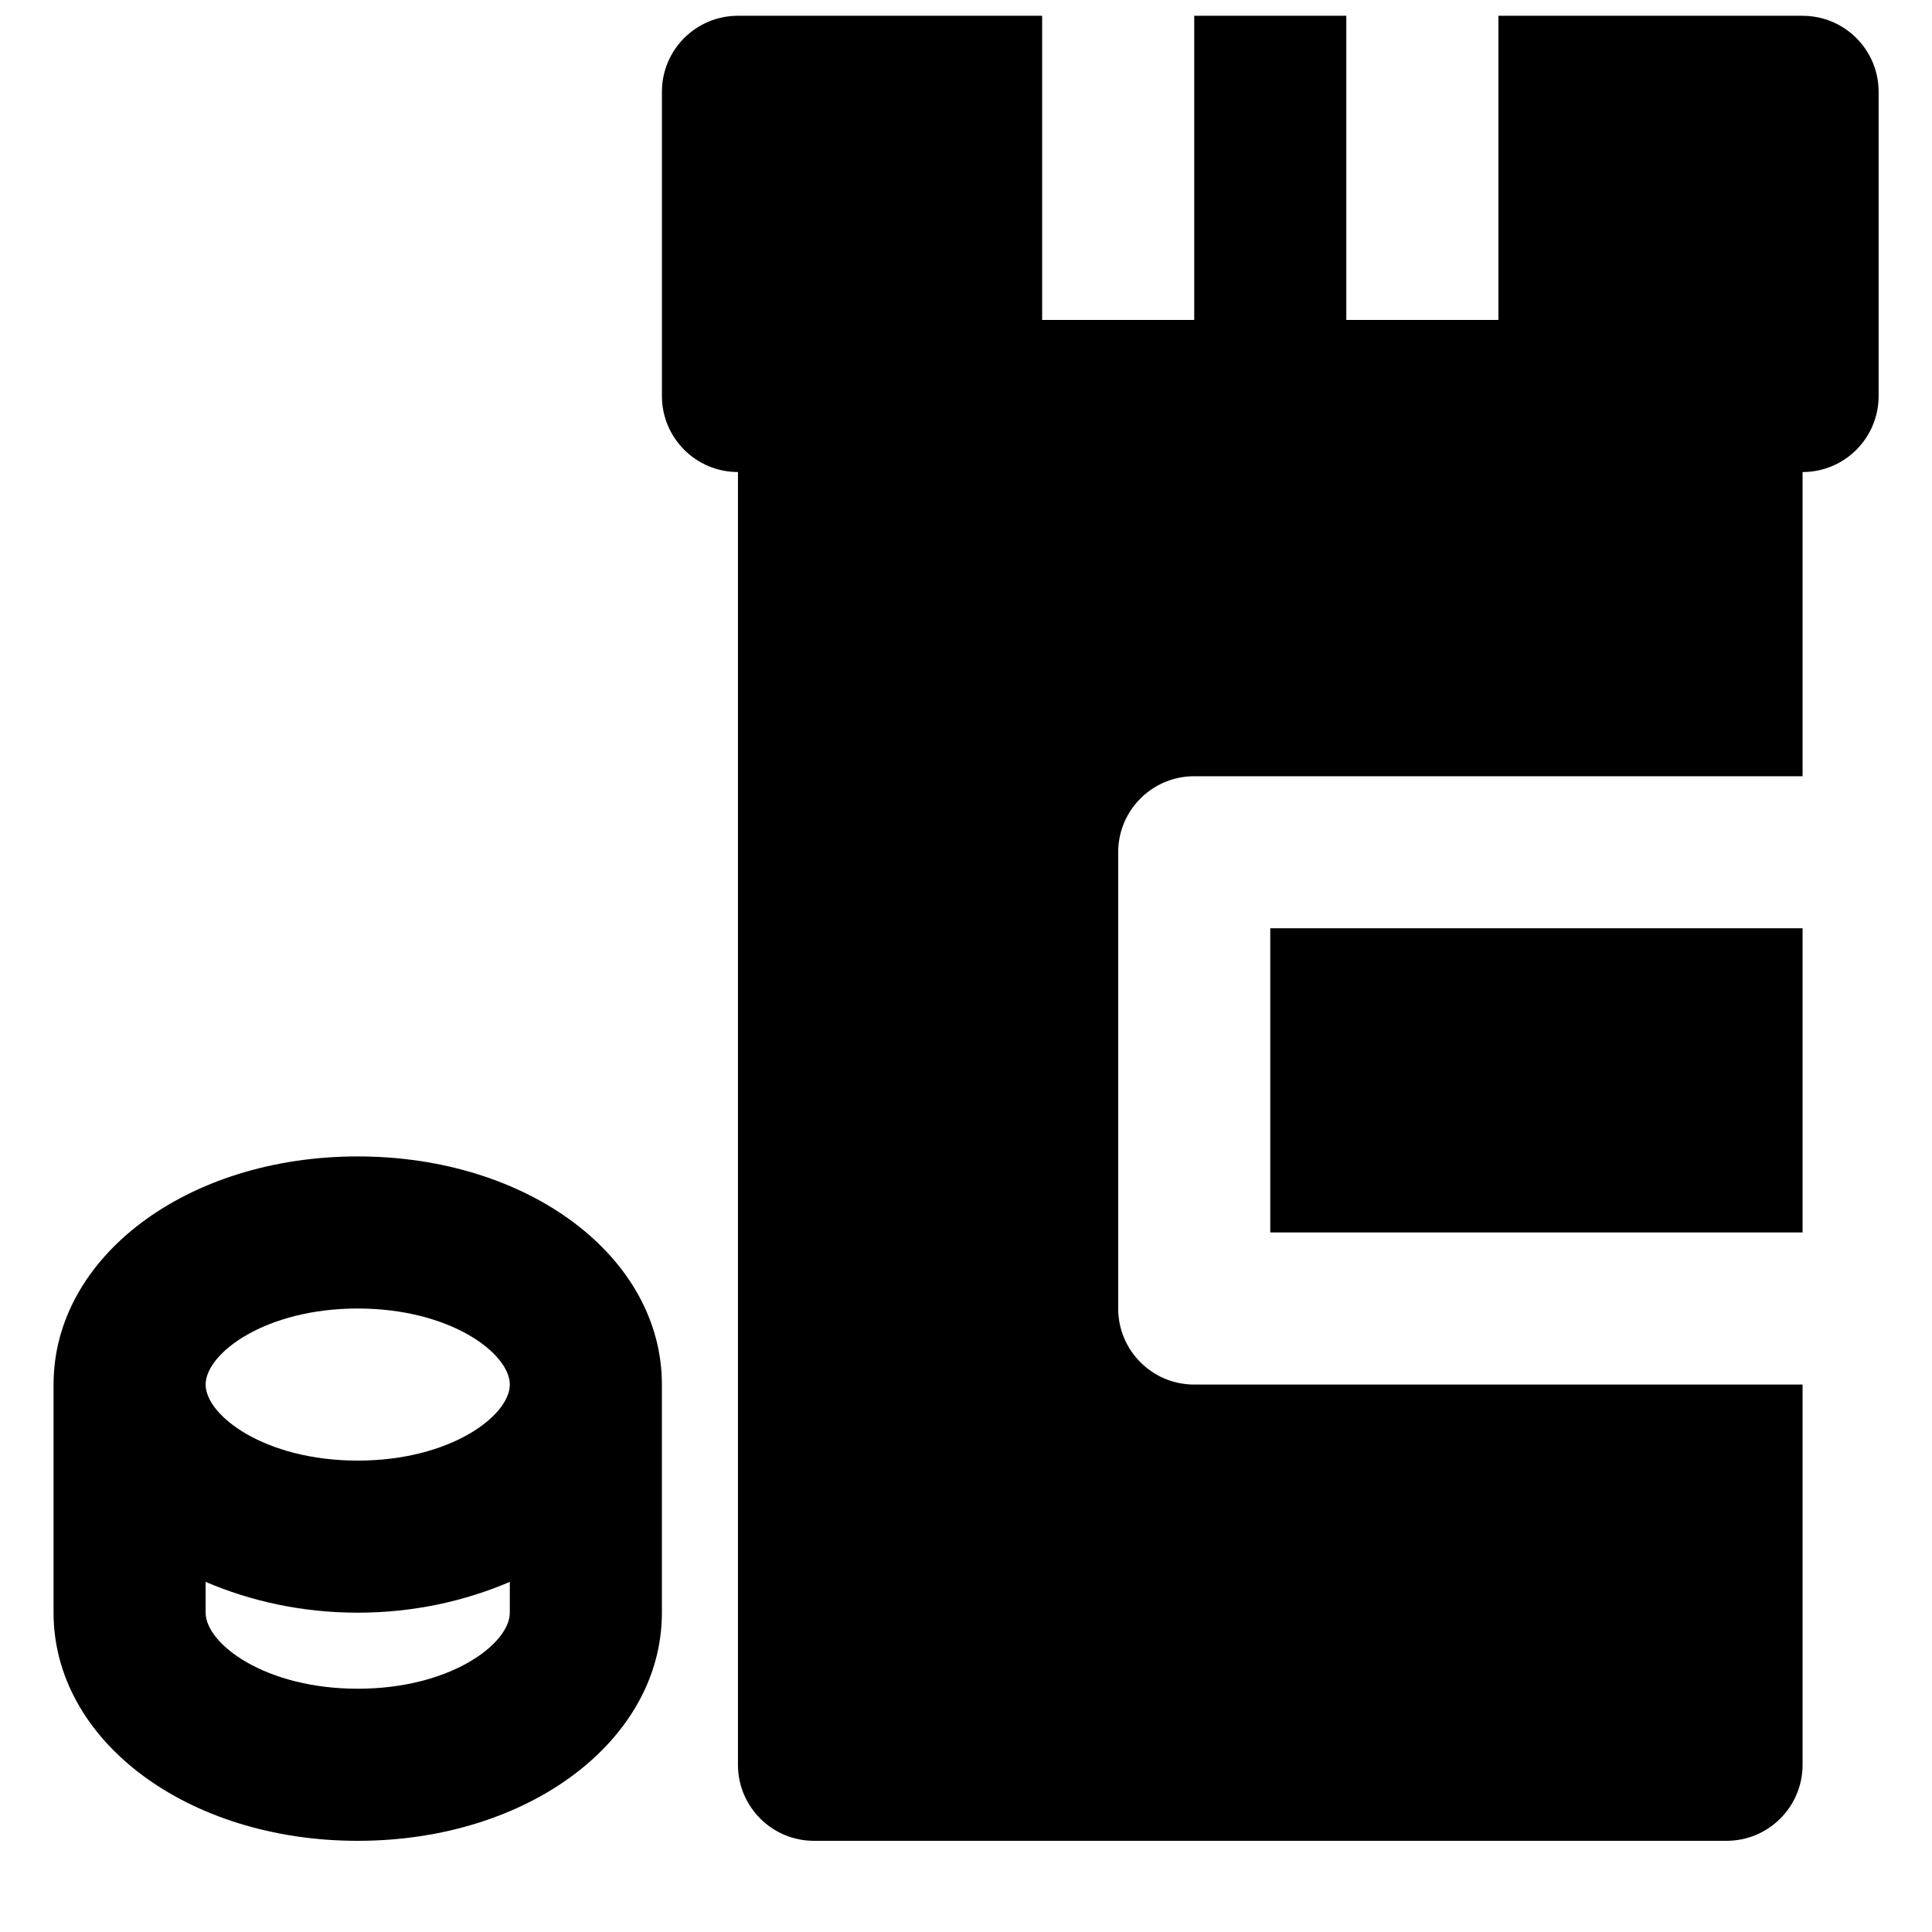 <?xml version="1.0" encoding="UTF-8"?>
<!-- Uploaded to: ICON Repo, www.iconrepo.com, Generator: ICON Repo Mixer Tools -->
<svg width="800px" height="800px" version="1.1" viewBox="144 144 512 512" xmlns="http://www.w3.org/2000/svg">
 <defs>
  <clipPath id="a">
   <path d="m319 148.09h323v483.91h-323z"/>
  </clipPath>
 </defs>
 <g clip-path="url(#a)">
  <path d="m621.7 148.18h-80.609v80.609h-40.305v-80.609h-40.305v80.609h-40.305v-80.609h-80.609c-11.145 0-20.152 9.027-20.152 20.152v80.609c0 11.121 9.008 20.152 20.152 20.152v342.59c0 11.125 9.008 20.152 20.152 20.152h241.83c11.145 0 20.152-9.027 20.152-20.152v-100.76h-161.22c-11.145 0-20.152-9.027-20.152-20.152v-120.91c0-11.125 9.008-20.152 20.152-20.152h161.22v-80.609c11.145 0 20.152-9.031 20.152-20.152v-80.609c0-11.125-9.008-20.152-20.152-20.152" fill-rule="evenodd"/>
 </g>
 <path d="m238.8 591.53c-24.605 0-40.305-11.93-40.305-20.152v-8.164c11.828 5.059 25.43 8.164 40.305 8.164 14.871 0 28.473-3.106 40.305-8.164v8.164c0 8.223-15.699 20.152-40.305 20.152m0-100.76c24.605 0 40.305 11.93 40.305 20.152 0 8.223-15.699 20.152-40.305 20.152-24.605 0-40.305-11.93-40.305-20.152 0-8.223 15.699-20.152 40.305-20.152m0-40.305c-45.203 0-80.609 26.559-80.609 60.457v60.457c0 33.895 35.406 60.457 80.609 60.457 45.199 0 80.609-26.562 80.609-60.457v-60.457c0-33.898-35.41-60.457-80.609-60.457" fill-rule="evenodd"/>
 <path d="m480.63 470.61h141.07v-80.609h-141.07z" fill-rule="evenodd"/>
</svg>